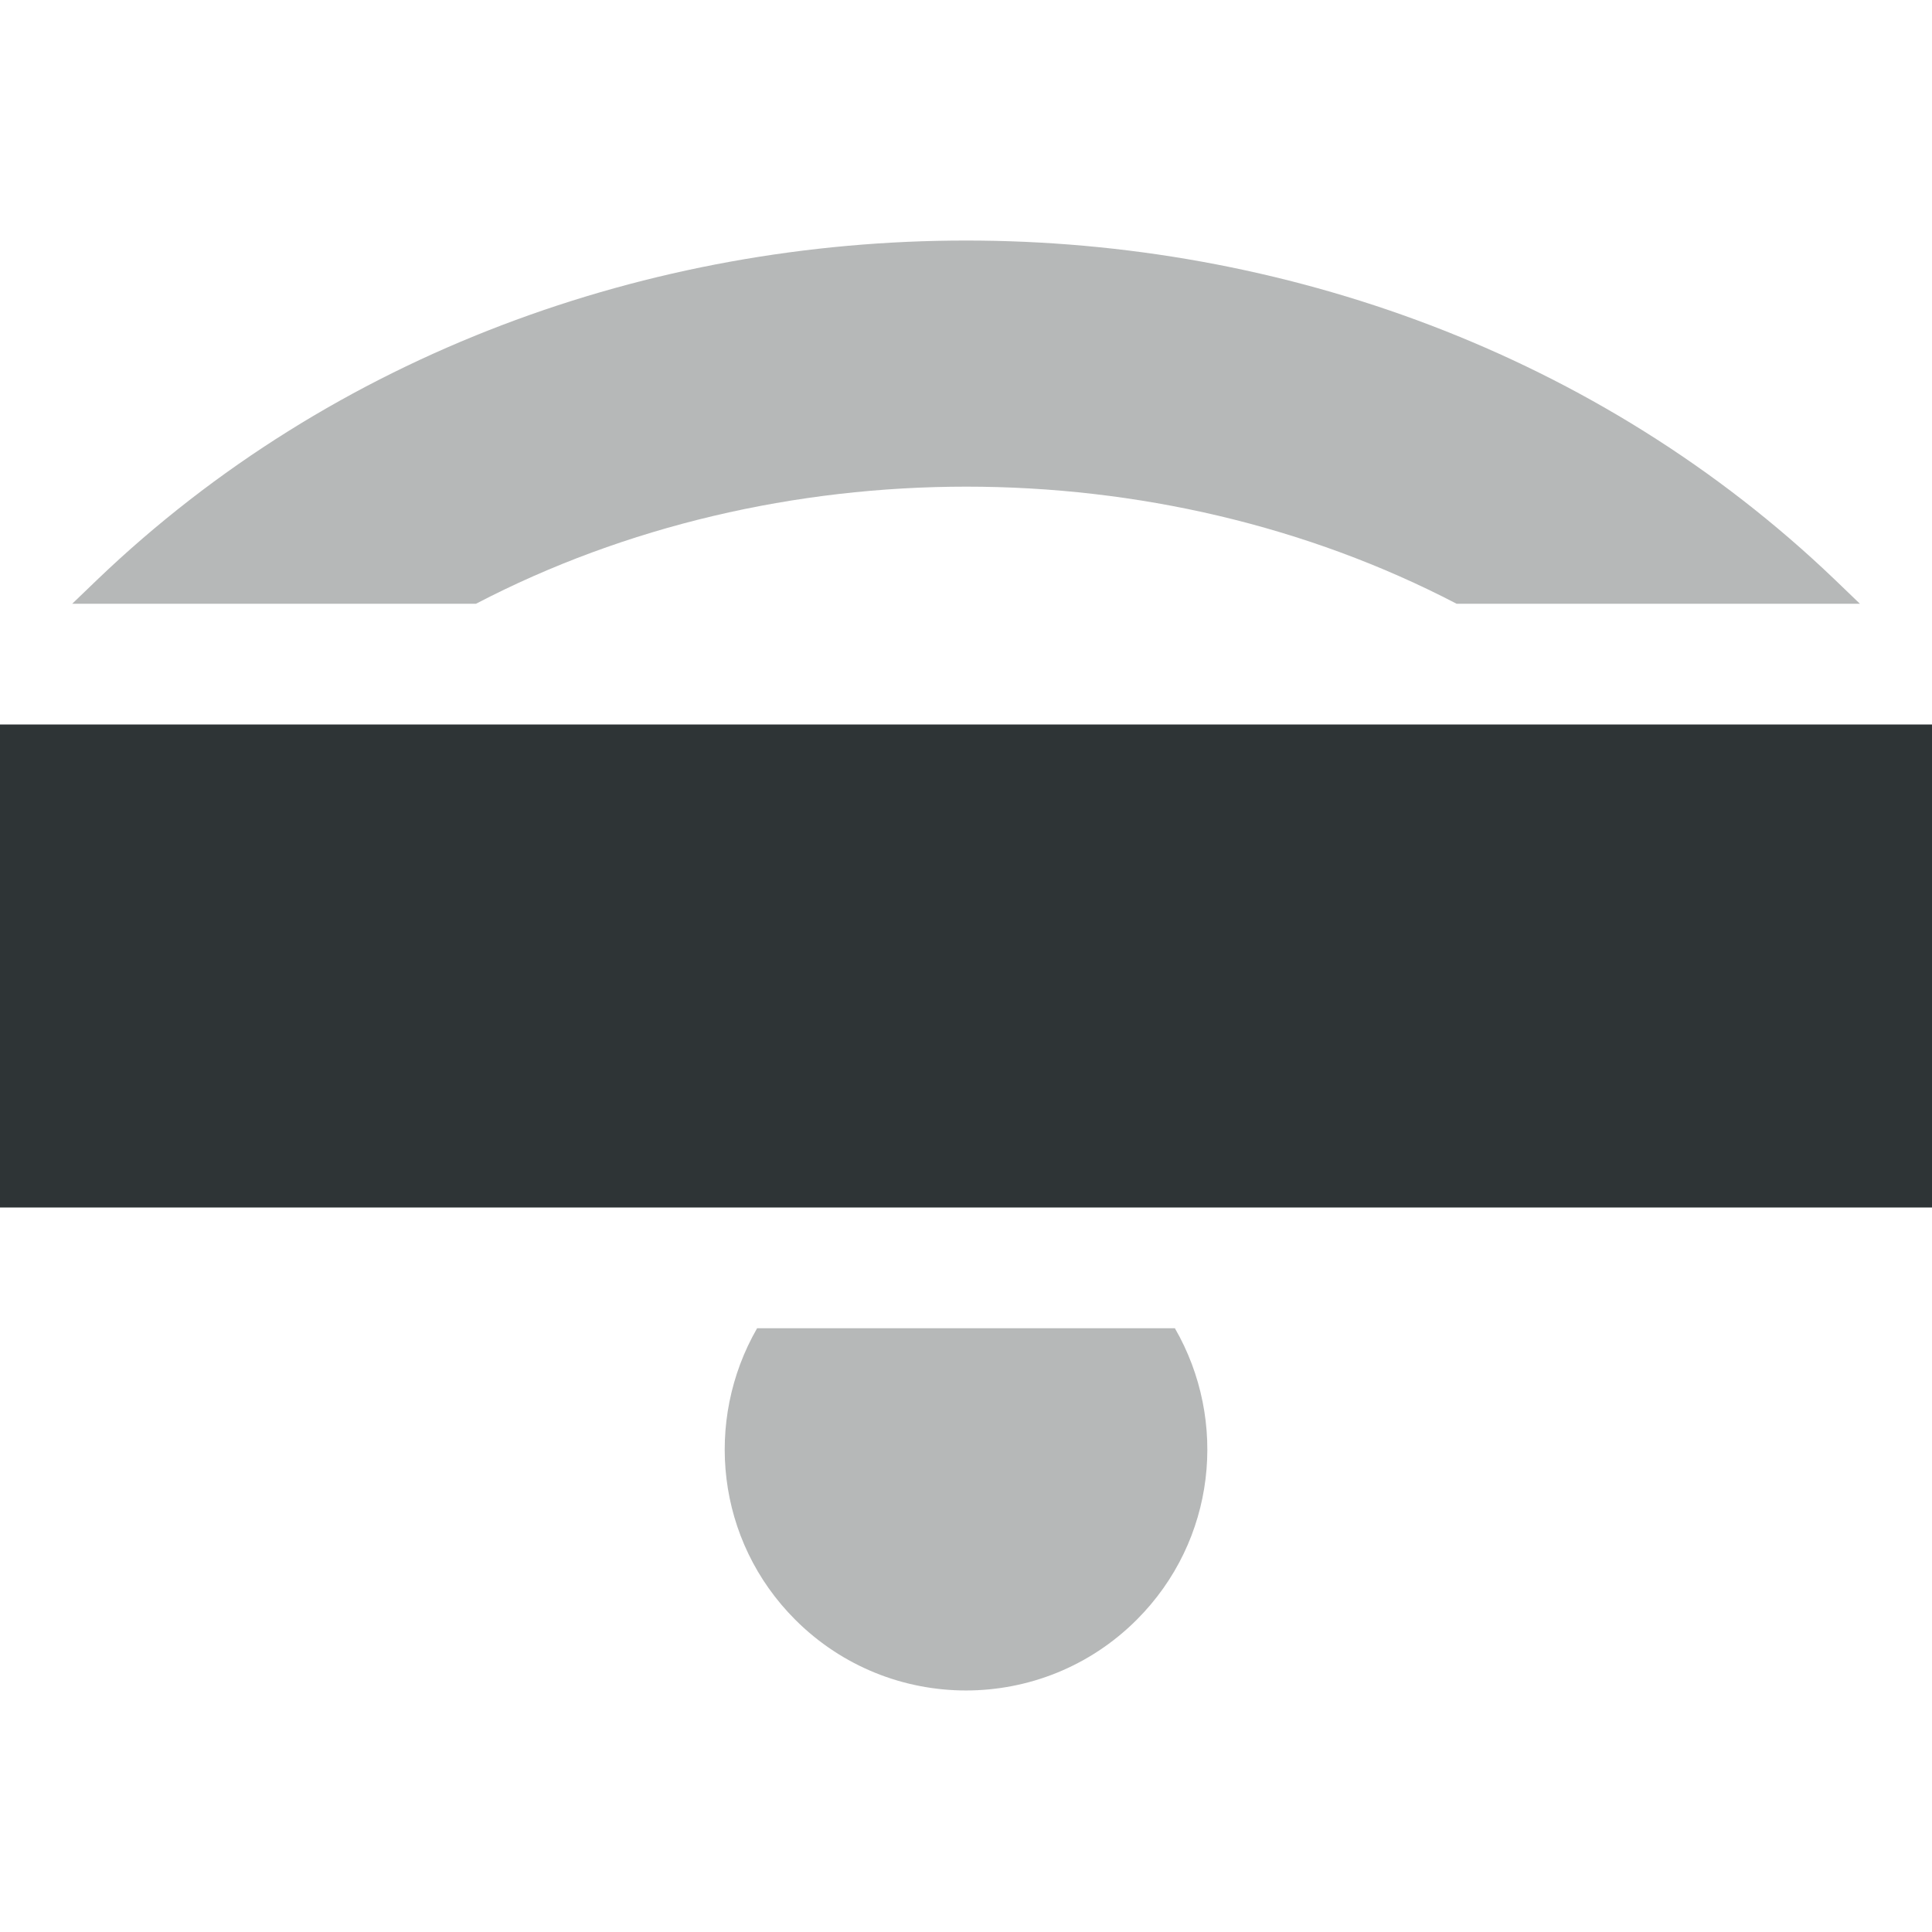 <?xml version="1.0" encoding="UTF-8"?>
<!-- Uploaded to: SVG Repo, www.svgrepo.com, Generator: SVG Repo Mixer Tools -->
<svg width="800px" height="800px" viewBox="0 0 16 16" xmlns="http://www.w3.org/2000/svg">
    <path d="m 8 1.992 c -2.617 0 -5.238 0.934 -7.195 2.809 l -0.207 0.199 h 3.344 c 2.48 -1.293 5.641 -1.293 8.121 0 h 3.34 l -0.207 -0.199 c -1.957 -1.875 -4.578 -2.809 -7.195 -2.809 z m -1.73 9.008 c -0.441 0.766 -0.34 1.758 0.316 2.414 c 0.781 0.781 2.047 0.781 2.828 0 c 0.656 -0.656 0.758 -1.648 0.316 -2.414 z m 0 0" fill="#2e3434" fill-opacity="0.349"/>
    <path d="m 0 6 h 16 v 4 h -16 z m 0 0" fill="#2e3436"/>
</svg>